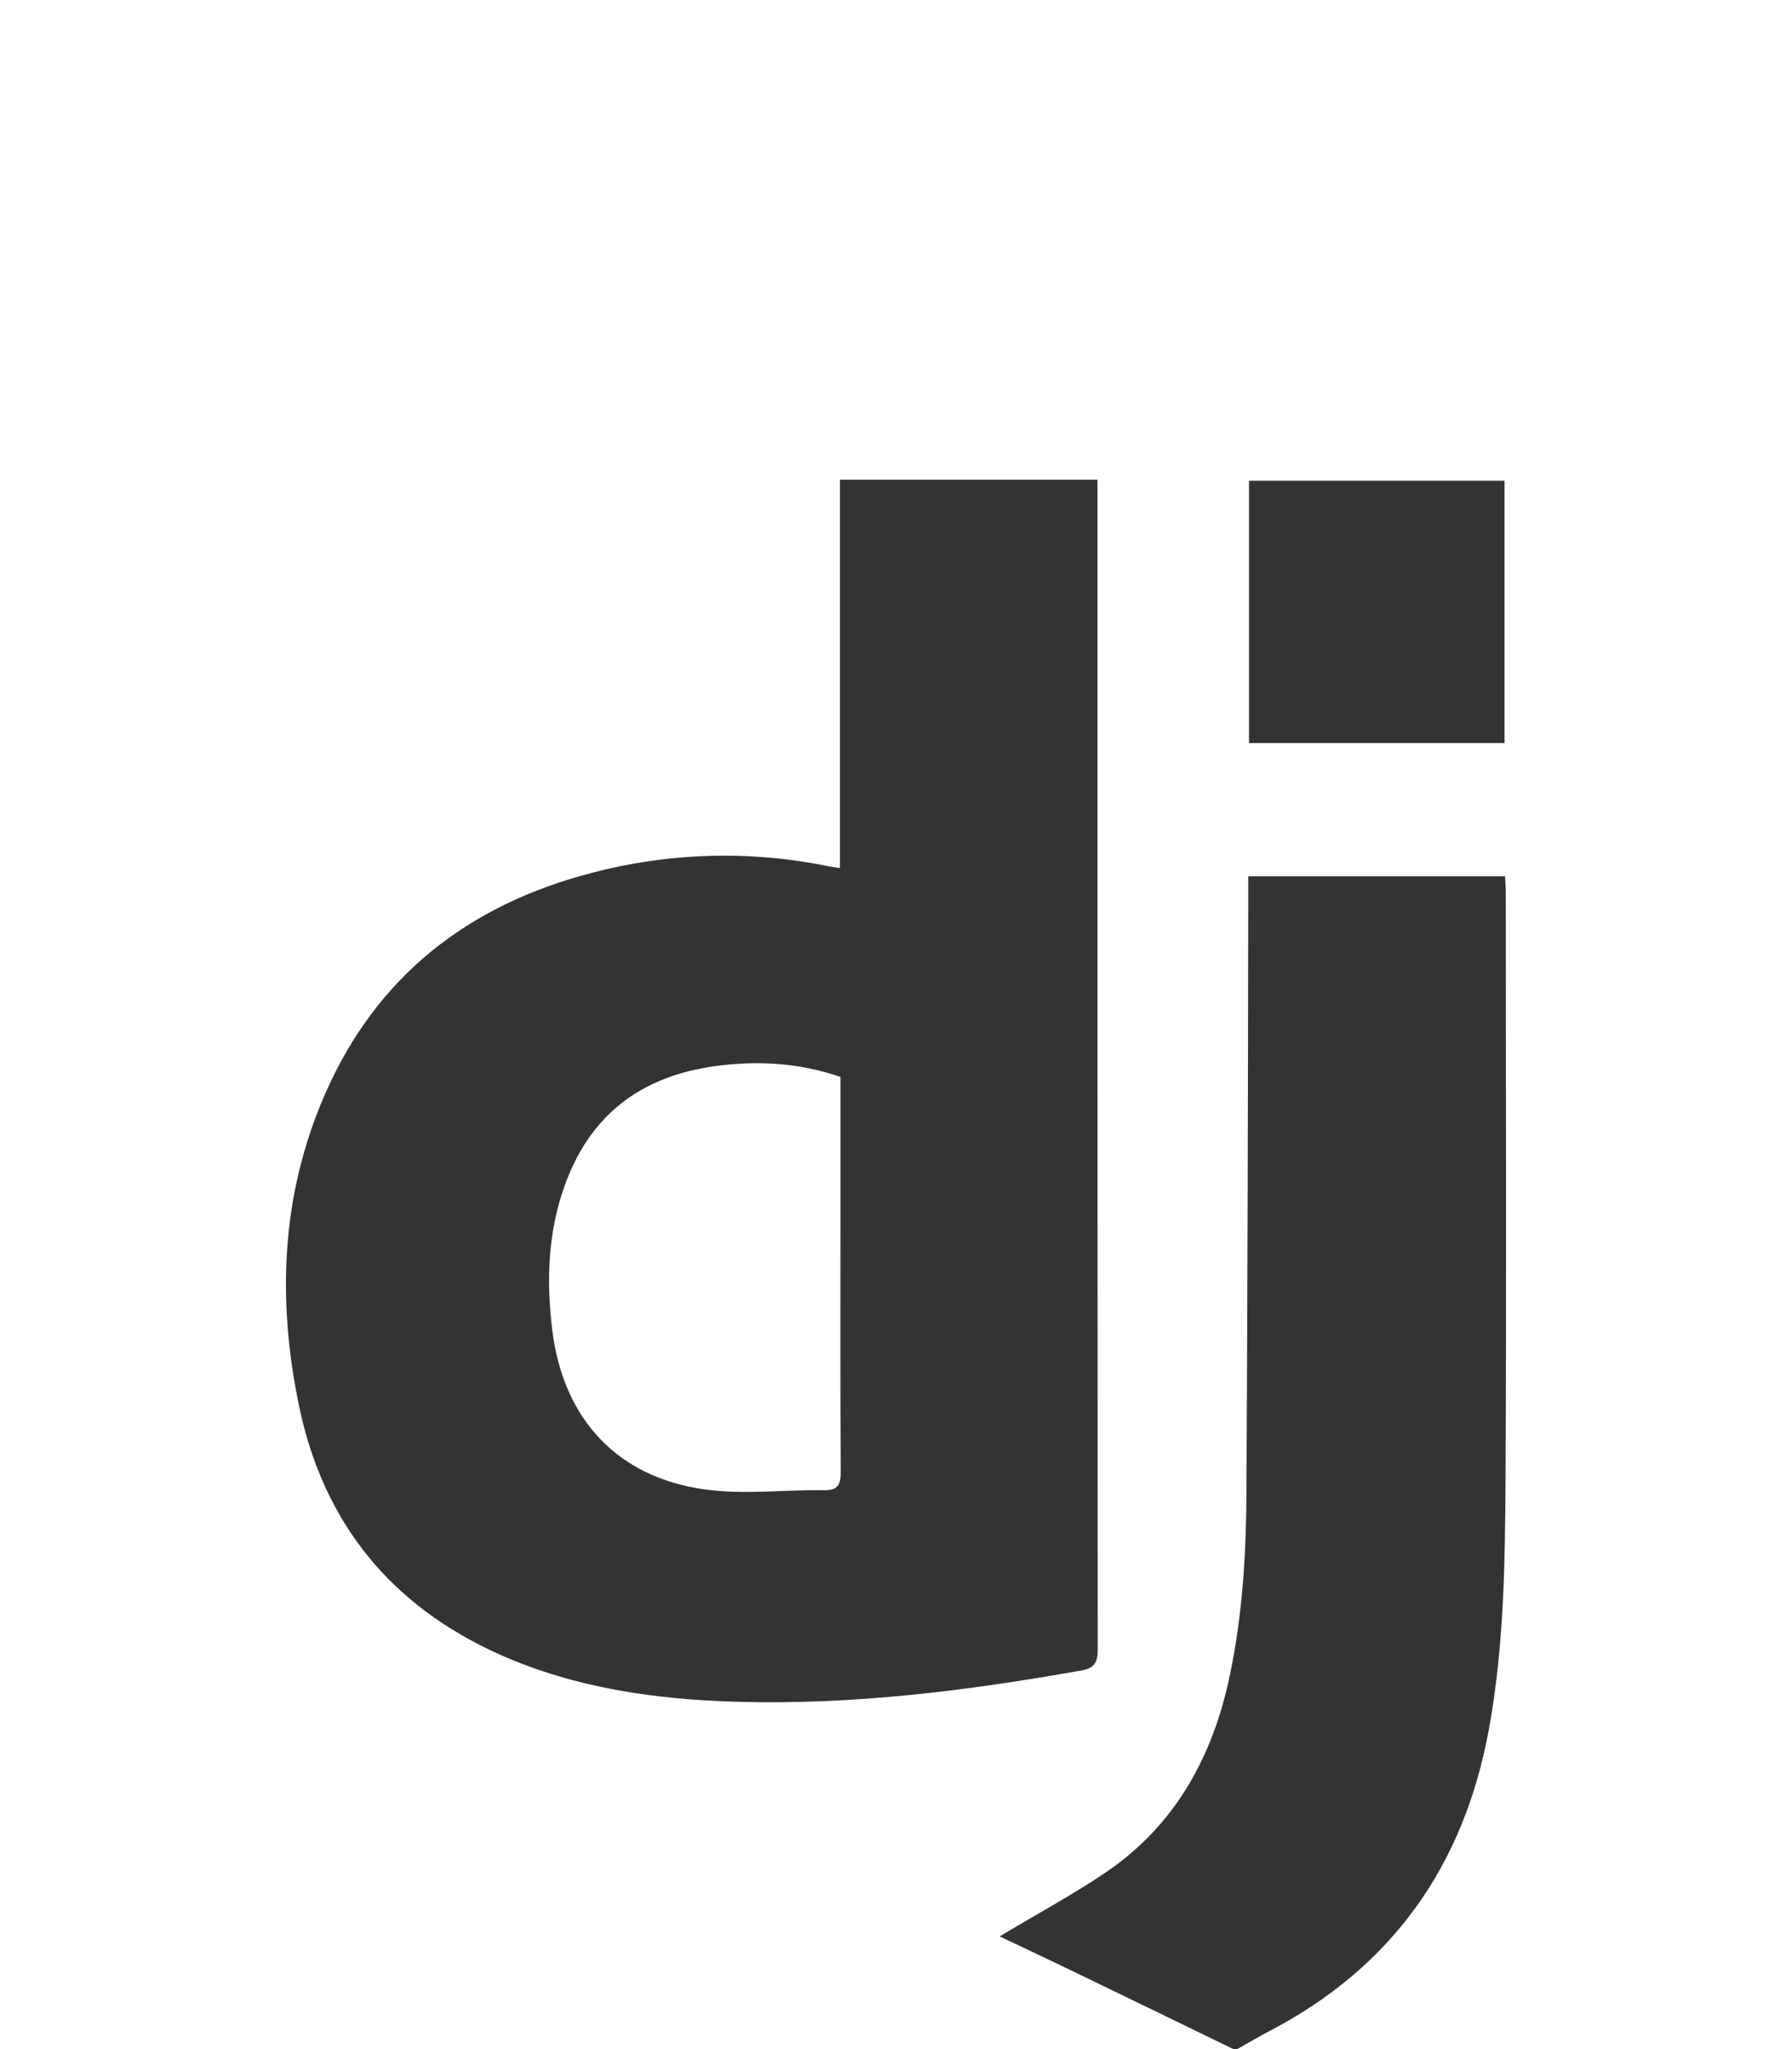 <svg xmlns="http://www.w3.org/2000/svg" version="1.1" id="Calque_1" x="0px" y="0px" viewBox="0.0 0.0 700.0 800.0" style="enable-background:new 0 0 700 800;" xml:space="preserve" width="700.0" height="800.0">
<style type="text/css">
	.st0{fill:#333333;}
</style>
<g>
	<path class="st0" d="M481.8,800c-19.6-9.5-39.3-19.1-59-28.6c-10.9-5.3-21.8-10.4-32.3-15.4c14.1-8.5,28.5-16.2,41.9-25.3   c27.1-18.6,41.6-45.5,48.1-77.1c4.9-23.5,6.3-47.4,6.4-71.4c0.4-76.7,0.6-153.4,0.7-230.1c0-3.2,0-6.4,0-10h100.3   c0.1,2,0.3,4.1,0.3,6.2c0,76.5,0.3,153.1-0.1,229.6c-0.2,32.5-0.6,65-6.5,97.2c-9.7,53.1-37.6,92.7-85.6,117.8   c-4.4,2.3-8.6,4.8-12.9,7.2L481.8,800z" />
	<path class="st0" d="M328.1,338.9V187.3h100.6v6.5c0,150.1,0,300.1,0.1,450.2c0,5.1-1.3,7.3-6.5,8.2   c-44.5,7.9-89.1,13.5-134.4,12.2c-31.8-0.9-63.1-5.3-92.6-18.4c-42.5-19-68.8-51.2-78.4-96.7c-8.7-41.6-7.2-82.6,10-122   c20.1-46.1,56-74,104.2-86.5c30.4-8,62.2-8.9,93-2.5C325.3,338.5,326.4,338.6,328.1,338.9z M328.2,420.4   c-16.2-5.5-32.2-6.4-48.6-4.2c-29.1,3.9-49.2,19-59.1,46.9c-6.5,18.2-7.1,36.9-4.8,56c4.2,34.6,25.1,57.6,59.6,62.4   c15.2,2.1,30.9,0.1,46.4,0.3c5.1,0.1,6.7-1.6,6.7-6.9c-0.2-34.3-0.1-68.7-0.1-103V420.4z" />
	<path class="st0" d="M587.7,187.7v102.4h-99.8V187.7H587.7z" />
</g>
</svg>
